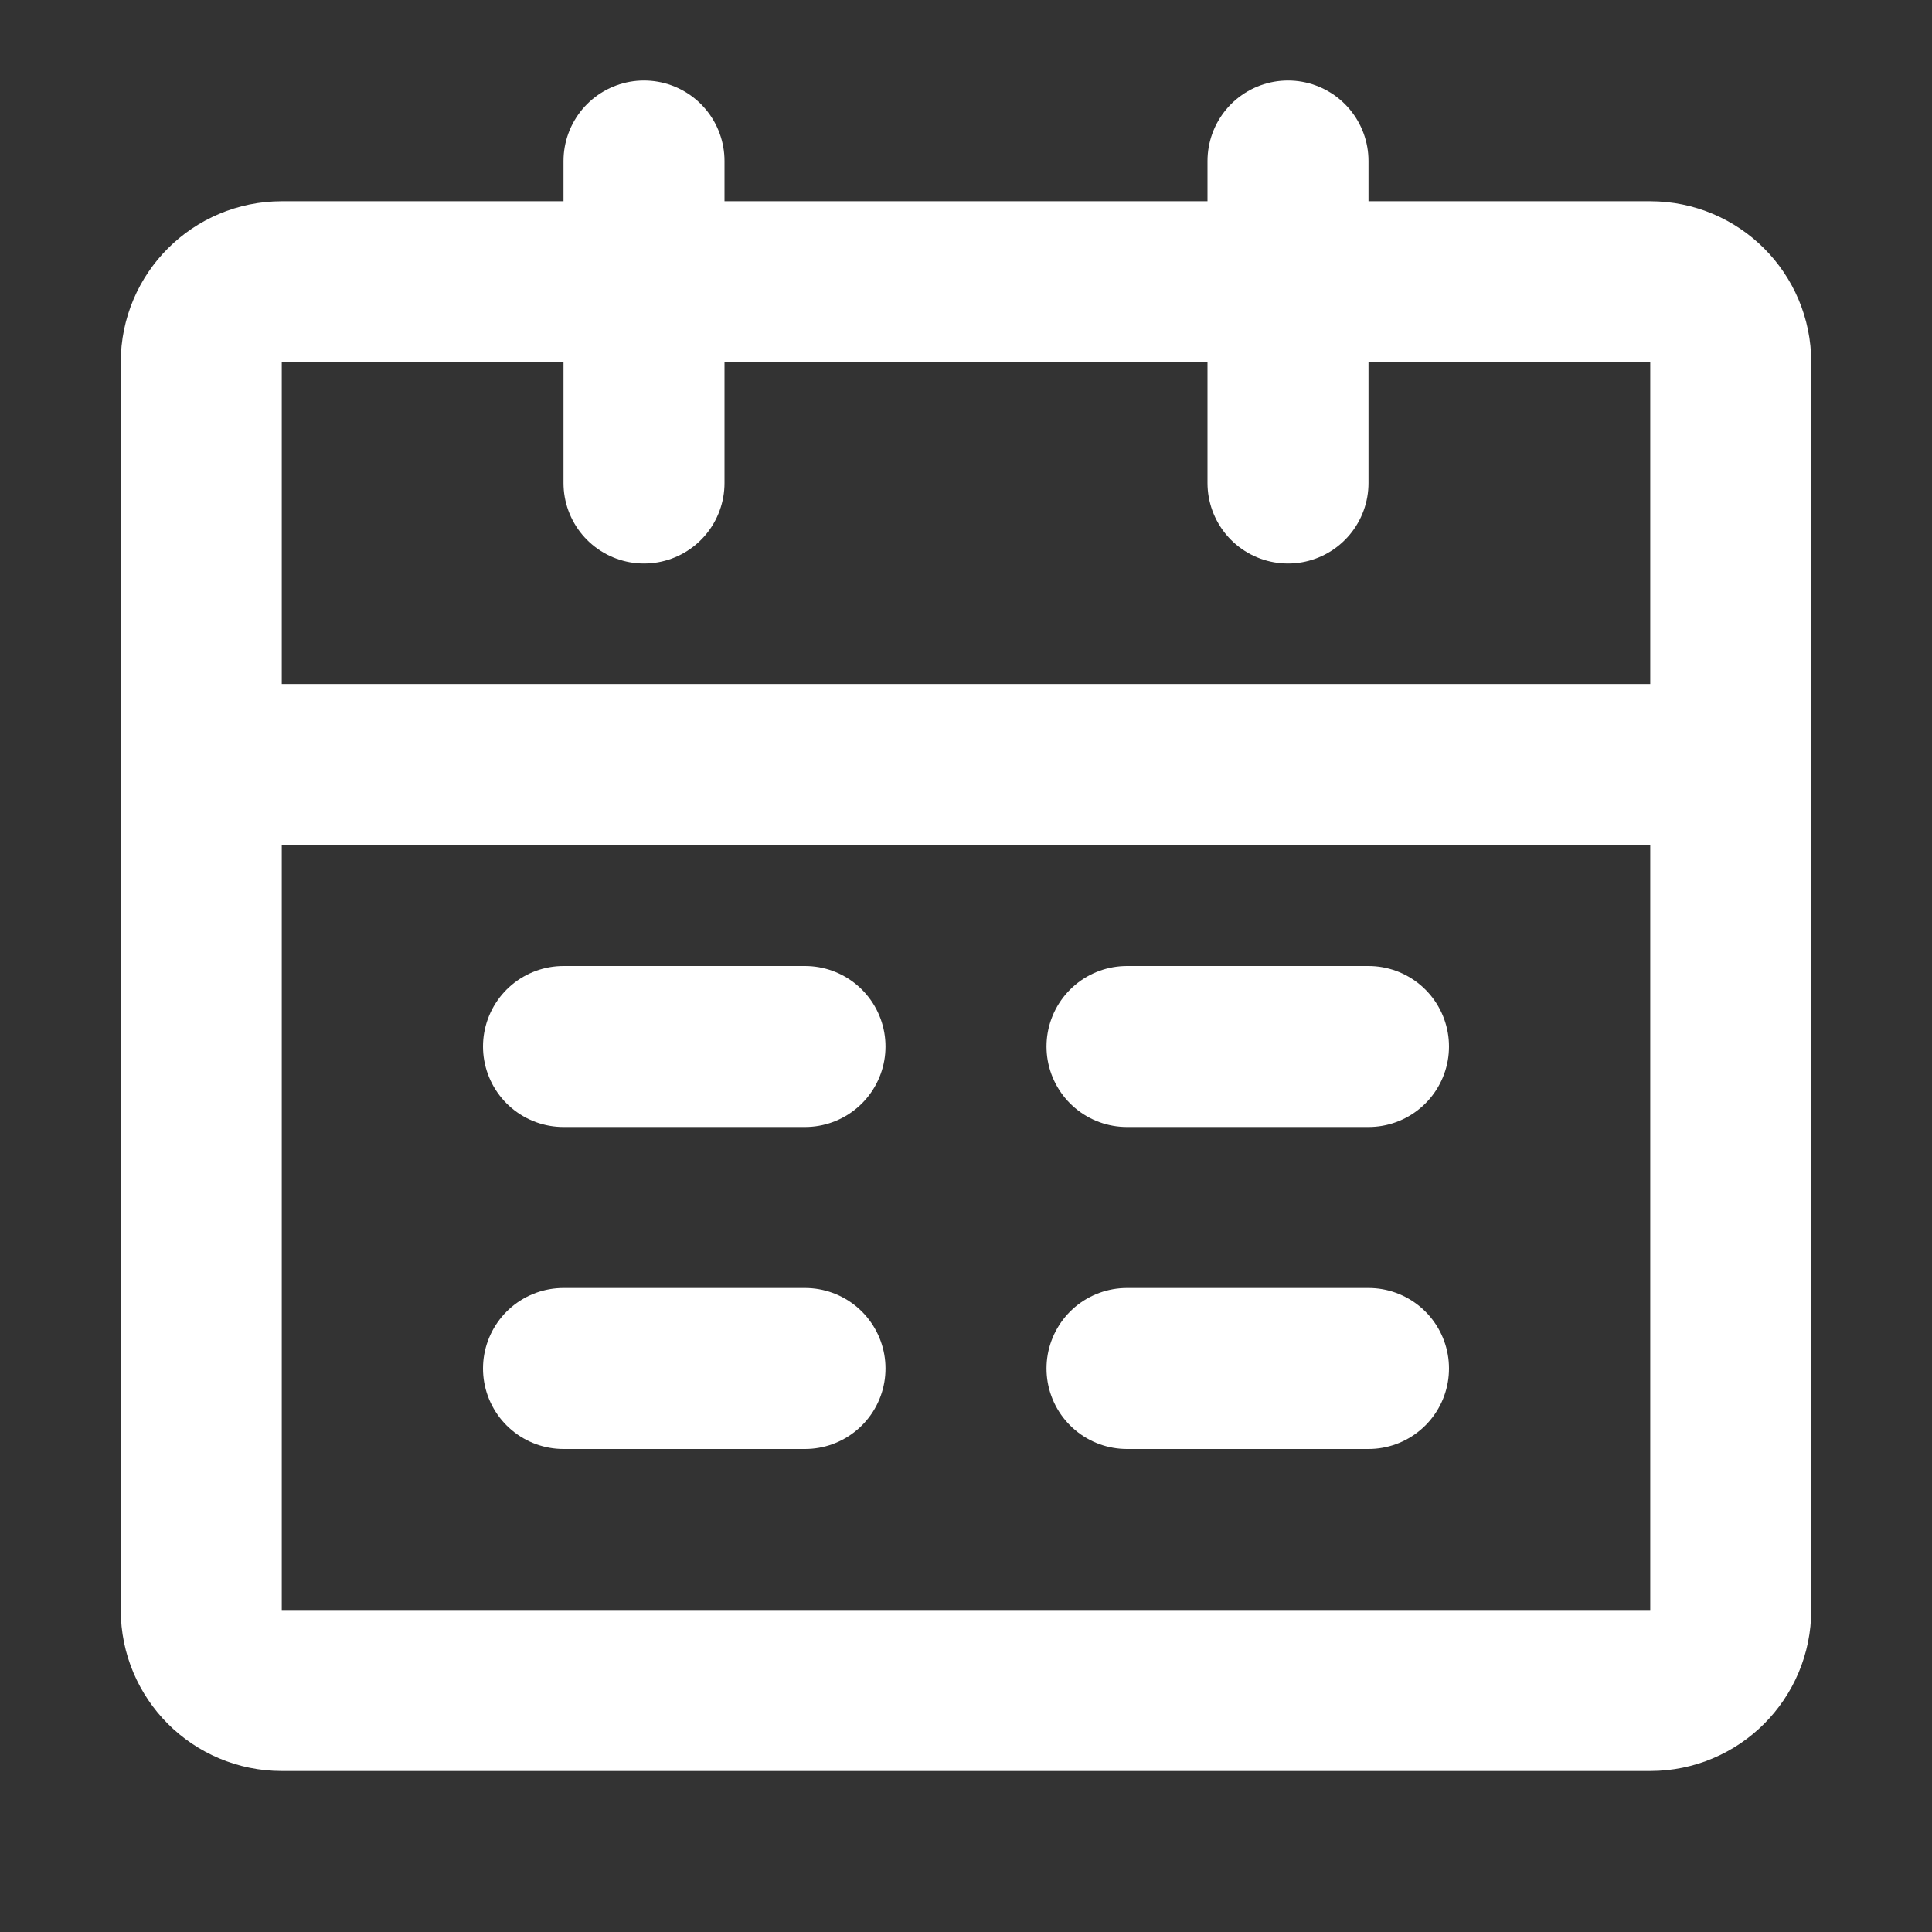 <?xml version="1.0" encoding="UTF-8"?><svg width="30" height="30" viewBox="0 0 48 48" fill="none" xmlns="http://www.w3.org/2000/svg"><rect x="0" y="0" width="48" height="48" fill="#333333" stroke="none"/><path d="M5 19H43V40C43 41.105 42.105 42 41 42H7C5.895 42 5 41.105 5 40V19Z" fill="none" stroke="#ffffff" stroke-width="4" stroke-linejoin="round"/><path d="M5 9C5 7.895 5.895 7 7 7H41C42.105 7 43 7.895 43 9V19H5V9Z" stroke="#ffffff" stroke-width="4" stroke-linejoin="round"/><path d="M16 4V12" stroke="#ffffff" stroke-width="4" stroke-linecap="round" stroke-linejoin="round"/><path d="M32 4V12" stroke="#ffffff" stroke-width="4" stroke-linecap="round" stroke-linejoin="round"/><path d="M28 34H34" stroke="#ffffff" stroke-width="4" stroke-linecap="round" stroke-linejoin="round"/><path d="M14 34H20" stroke="#ffffff" stroke-width="4" stroke-linecap="round" stroke-linejoin="round"/><path d="M28 26H34" stroke="#ffffff" stroke-width="4" stroke-linecap="round" stroke-linejoin="round"/><path d="M14 26H20" stroke="#ffffff" stroke-width="4" stroke-linecap="round" stroke-linejoin="round"/></svg>